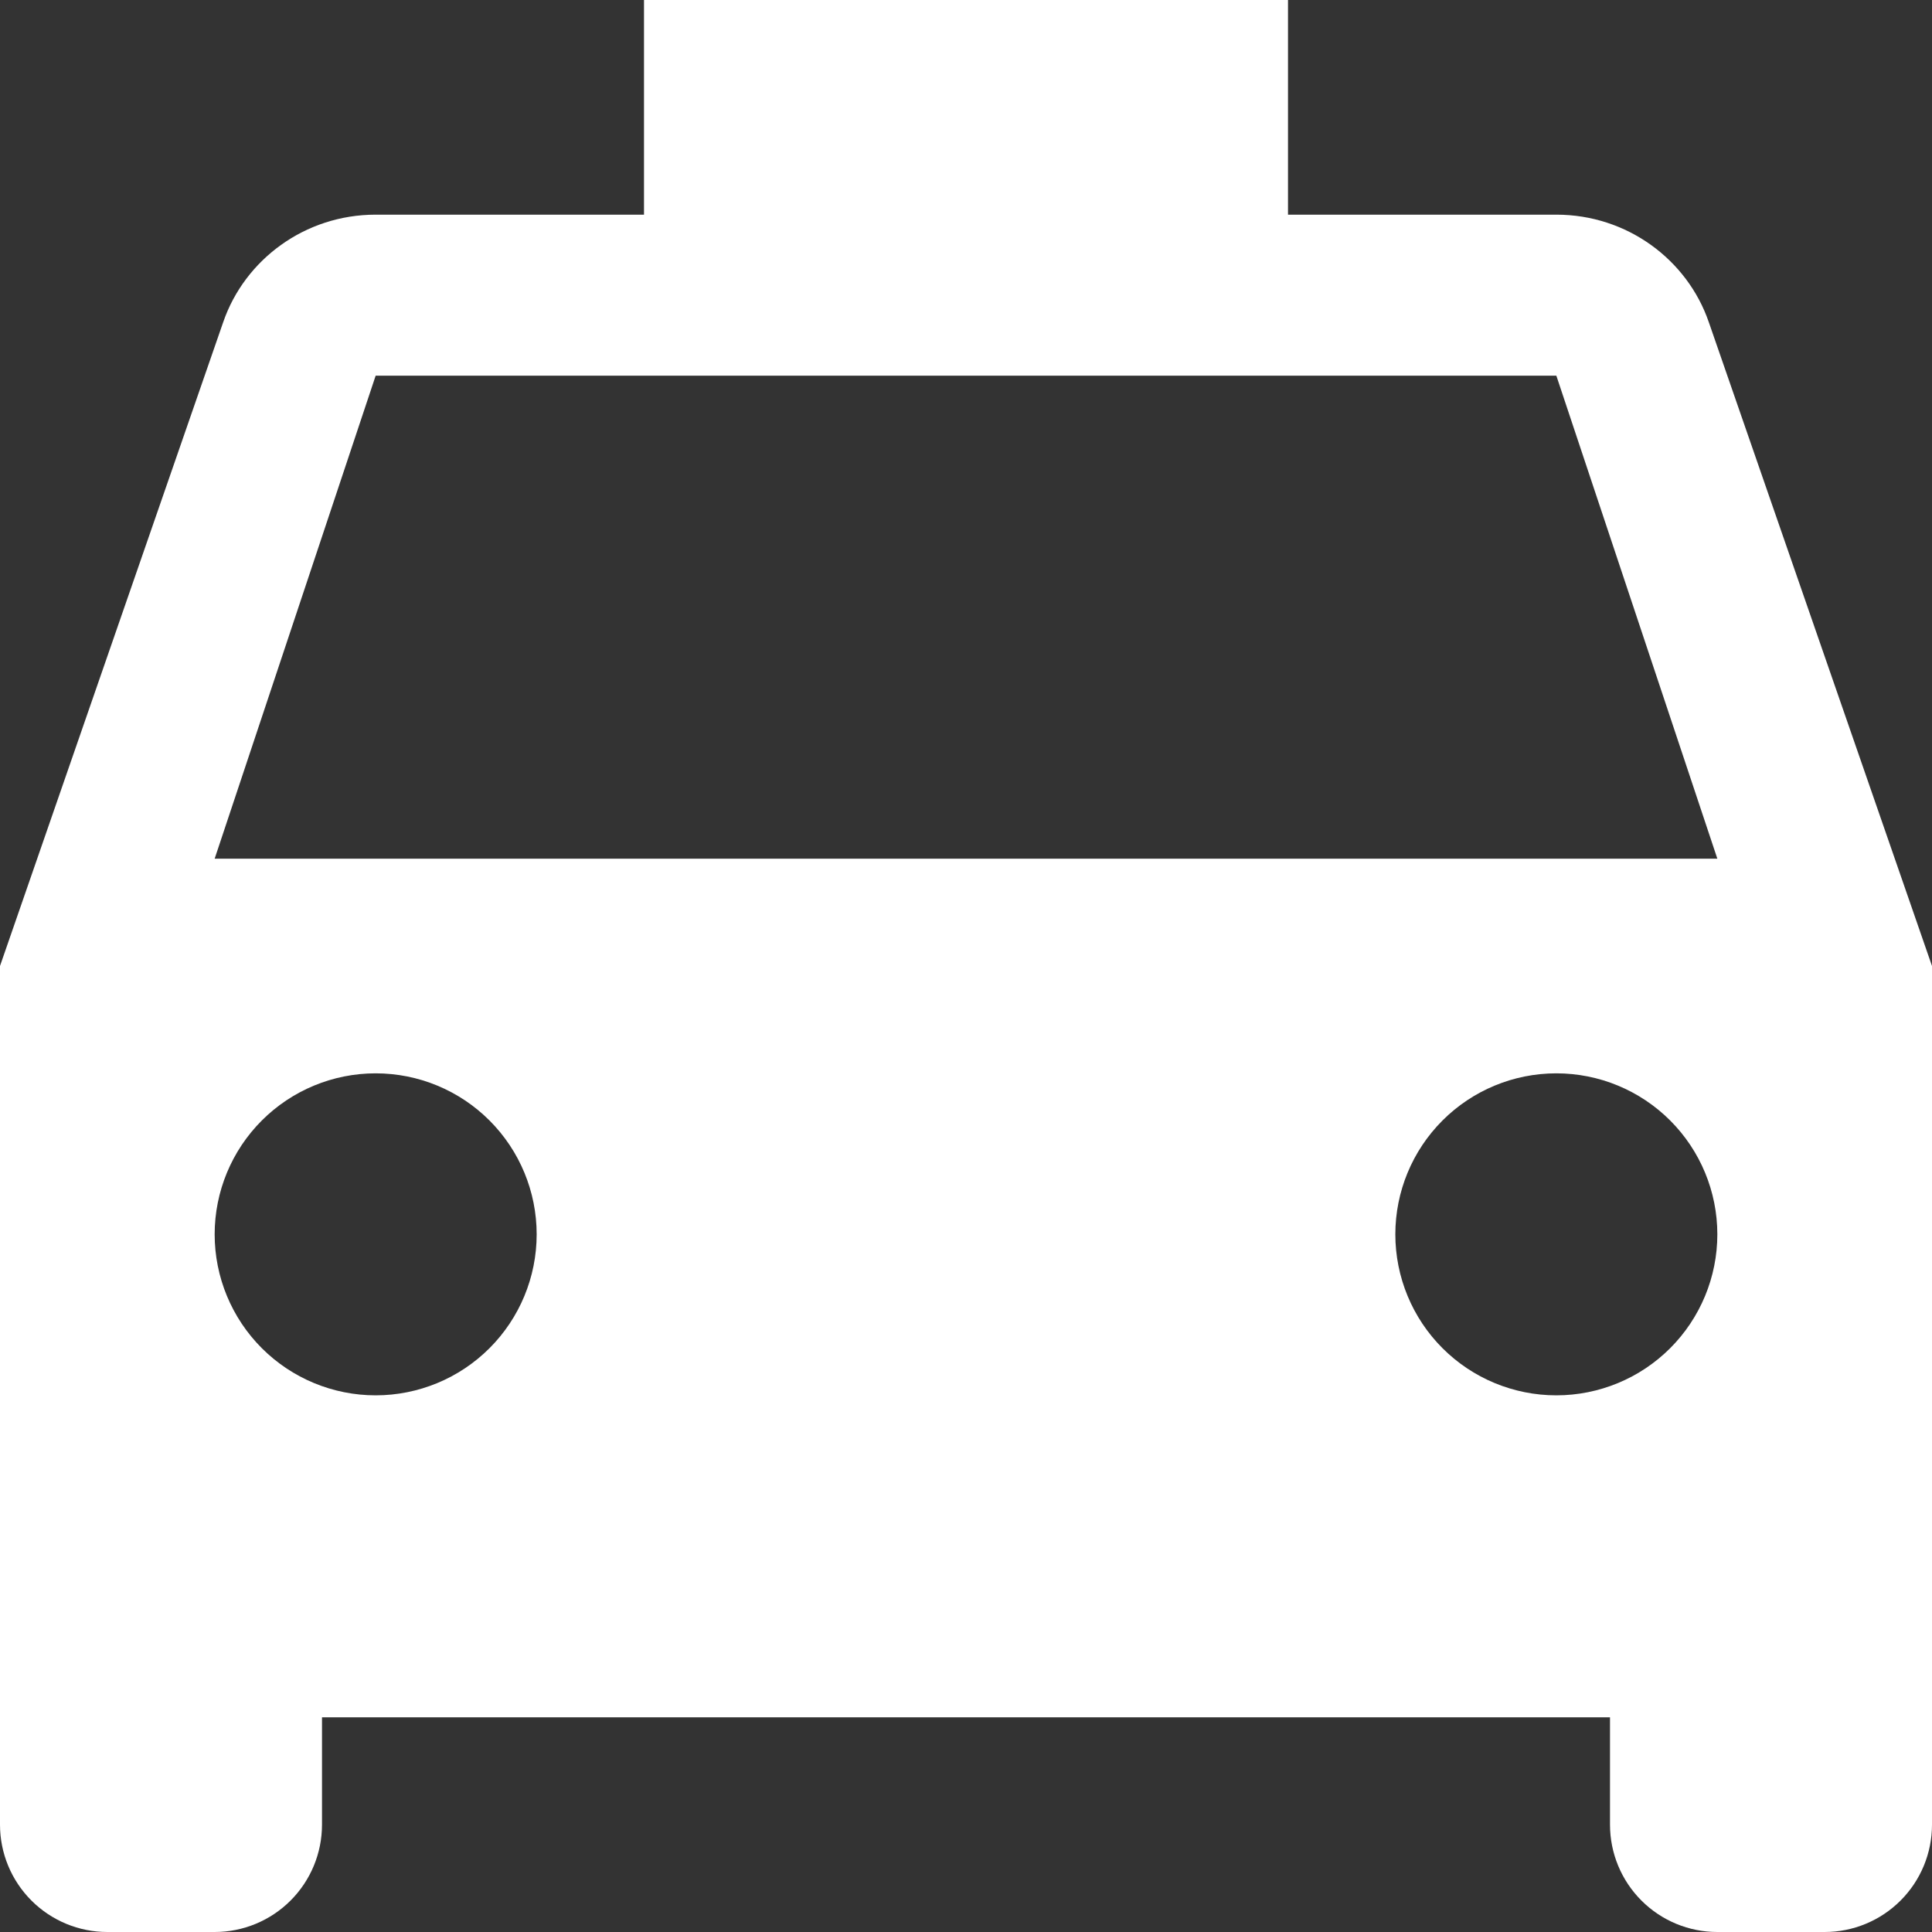 <?xml version="1.0" encoding="UTF-8"?> <svg xmlns="http://www.w3.org/2000/svg" width="120" height="120" viewBox="0 0 120 120" fill="none"><rect x="0" y="0" width="120" height="120" fill="#333333" stroke="none"/> <path d="M13.333 53.333L23.333 23.333H96.667L106.667 53.333H13.333ZM96.667 86.667C94.014 86.667 91.471 85.613 89.596 83.738C87.72 81.862 86.667 79.319 86.667 76.667C86.667 74.014 87.72 71.471 89.596 69.596C91.471 67.72 94.014 66.667 96.667 66.667C99.319 66.667 101.862 67.72 103.738 69.596C105.613 71.471 106.667 74.014 106.667 76.667C106.667 79.319 105.613 81.862 103.738 83.738C101.862 85.613 99.319 86.667 96.667 86.667ZM23.333 86.667C20.681 86.667 18.138 85.613 16.262 83.738C14.387 81.862 13.333 79.319 13.333 76.667C13.333 74.014 14.387 71.471 16.262 69.596C18.138 67.72 20.681 66.667 23.333 66.667C25.985 66.667 28.529 67.72 30.404 69.596C32.28 71.471 33.333 74.014 33.333 76.667C33.333 79.319 32.28 81.862 30.404 83.738C28.529 85.613 25.985 86.667 23.333 86.667ZM106.133 20C104.8 16.133 101.067 13.333 96.667 13.333H80V0H40V13.333H23.333C18.933 13.333 15.2 16.133 13.867 20L0 60V113.333C0 115.101 0.702 116.797 1.953 118.047C3.203 119.298 4.899 120 6.667 120H13.333C15.101 120 16.797 119.298 18.047 118.047C19.298 116.797 20 115.101 20 113.333V106.667H100V113.333C100 115.101 100.702 116.797 101.953 118.047C103.203 119.298 104.899 120 106.667 120H113.333C115.101 120 116.797 119.298 118.047 118.047C119.298 116.797 120 115.101 120 113.333V60L106.133 20Z" fill="white"></path> </svg> 